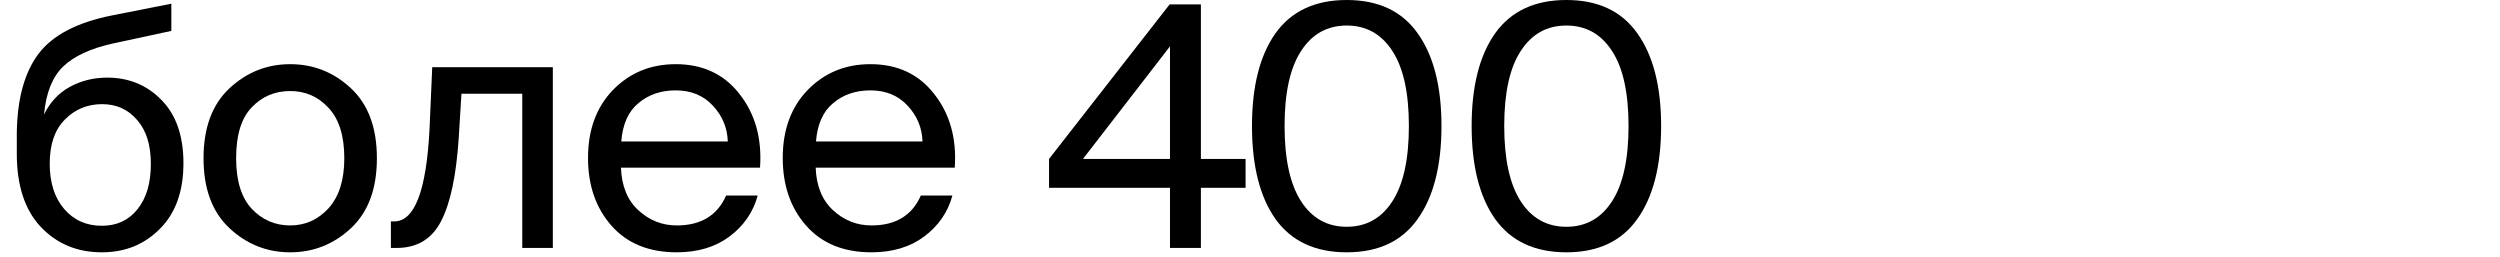 <svg width="253" height="26" viewBox="0 0 253 26" fill="none" xmlns="http://www.w3.org/2000/svg">
<path d="M165.692 22.168C164.105 24.412 161.714 25.534 158.518 25.534C155.322 25.534 152.919 24.412 151.31 22.168C149.723 19.924 148.93 16.785 148.93 12.75C148.93 8.738 149.723 5.61 151.31 3.366C152.919 1.122 155.322 0 158.518 0C161.714 0 164.105 1.122 165.692 3.366C167.301 5.61 168.106 8.738 168.106 12.75C168.106 16.785 167.301 19.924 165.692 22.168ZM163.142 5.168C162.031 3.445 160.49 2.584 158.518 2.584C156.546 2.584 155.004 3.445 153.894 5.168C152.783 6.868 152.228 9.395 152.228 12.75C152.228 16.105 152.783 18.643 153.894 20.366C155.004 22.089 156.546 22.95 158.518 22.95C160.49 22.95 162.031 22.089 163.142 20.366C164.252 18.643 164.808 16.105 164.808 12.75C164.808 9.395 164.252 6.868 163.142 5.168Z" fill="black"/>
<path d="M143.463 22.168C141.877 24.412 139.485 25.534 136.289 25.534C133.093 25.534 130.691 24.412 129.081 22.168C127.495 19.924 126.701 16.785 126.701 12.75C126.701 8.738 127.495 5.61 129.081 3.366C130.691 1.122 133.093 0 136.289 0C139.485 0 141.877 1.122 143.463 3.366C145.073 5.61 145.877 8.738 145.877 12.75C145.877 16.785 145.073 19.924 143.463 22.168ZM140.913 5.168C139.803 3.445 138.261 2.584 136.289 2.584C134.317 2.584 132.776 3.445 131.665 5.168C130.555 6.868 129.999 9.395 129.999 12.75C129.999 16.105 130.555 18.643 131.665 20.366C132.776 22.089 134.317 22.95 136.289 22.95C138.261 22.95 139.803 22.089 140.913 20.366C142.024 18.643 142.579 16.105 142.579 12.75C142.579 9.395 142.024 6.868 140.913 5.168Z" fill="black"/>
<path d="M126.053 19.006H121.531V25.092H118.403V19.006H106.163V16.082L118.369 0.442H121.531V16.082H126.053V19.006ZM109.597 16.082H118.403V4.692L109.597 16.082Z" fill="black"/>
<path d="M82.546 16.966C82.614 18.825 83.203 20.264 84.314 21.284C85.424 22.304 86.716 22.814 88.189 22.814C90.638 22.814 92.303 21.805 93.188 19.788H96.383C95.93 21.465 94.978 22.848 93.528 23.936C92.1 25.001 90.32 25.534 88.189 25.534C85.379 25.534 83.18 24.639 81.594 22.848C80.007 21.057 79.213 18.768 79.213 15.98C79.213 13.147 80.052 10.857 81.73 9.112C83.43 7.367 85.549 6.494 88.088 6.494C90.83 6.494 92.984 7.503 94.547 9.52C96.134 11.537 96.826 14.019 96.621 16.966H82.546ZM82.579 14.314H93.358C93.312 12.931 92.814 11.73 91.862 10.71C90.909 9.667 89.651 9.146 88.088 9.146C86.591 9.146 85.334 9.577 84.314 10.438C83.293 11.277 82.716 12.569 82.579 14.314Z" fill="black"/>
<path d="M62.84 16.966C62.908 18.825 63.498 20.264 64.608 21.284C65.719 22.304 67.011 22.814 68.484 22.814C70.932 22.814 72.598 21.805 73.482 19.788H76.678C76.225 21.465 75.273 22.848 73.822 23.936C72.394 25.001 70.615 25.534 68.484 25.534C65.674 25.534 63.475 24.639 61.888 22.848C60.302 21.057 59.508 18.768 59.508 15.98C59.508 13.147 60.347 10.857 62.024 9.112C63.724 7.367 65.844 6.494 68.382 6.494C71.125 6.494 73.278 7.503 74.842 9.52C76.429 11.537 77.12 14.019 76.916 16.966H62.84ZM62.874 14.314H73.652C73.607 12.931 73.108 11.73 72.156 10.71C71.204 9.667 69.946 9.146 68.382 9.146C66.886 9.146 65.628 9.577 64.608 10.438C63.588 11.277 63.01 12.569 62.874 14.314Z" fill="black"/>
<path d="M55.947 25.092H52.853V9.486H46.699L46.427 13.906C46.178 17.759 45.577 20.593 44.625 22.406C43.696 24.197 42.2 25.092 40.137 25.092H39.559V22.406H39.899C41.962 22.406 43.152 19.289 43.469 13.056L43.741 6.8H55.947V25.092Z" fill="black"/>
<path d="M35.524 8.942C37.269 10.574 38.142 12.931 38.142 16.014C38.142 19.097 37.269 21.454 35.524 23.086C33.779 24.718 31.727 25.534 29.37 25.534C27.012 25.534 24.961 24.718 23.216 23.086C21.471 21.454 20.598 19.097 20.598 16.014C20.598 12.931 21.471 10.574 23.216 8.942C24.961 7.31 27.012 6.494 29.37 6.494C31.727 6.494 33.779 7.31 35.524 8.942ZM29.37 22.814C30.889 22.814 32.181 22.236 33.246 21.08C34.311 19.901 34.844 18.213 34.844 16.014C34.844 13.747 34.311 12.047 33.246 10.914C32.203 9.781 30.911 9.214 29.37 9.214C27.806 9.214 26.503 9.769 25.46 10.88C24.417 11.968 23.896 13.679 23.896 16.014C23.896 18.281 24.417 19.981 25.46 21.114C26.525 22.247 27.828 22.814 29.37 22.814Z" fill="black"/>
<path d="M18.564 16.524C18.564 19.357 17.771 21.567 16.184 23.154C14.62 24.741 12.659 25.534 10.302 25.534C7.809 25.534 5.746 24.673 4.114 22.95C2.505 21.227 1.7 18.768 1.7 15.572V13.464C1.745 10.019 2.471 7.355 3.876 5.474C5.304 3.57 7.786 2.267 11.322 1.564L17.34 0.374V3.128L11.492 4.386C9.203 4.885 7.503 5.667 6.392 6.732C5.304 7.775 4.658 9.395 4.454 11.594C5.043 10.37 5.905 9.441 7.038 8.806C8.194 8.171 9.463 7.854 10.846 7.854C13.045 7.854 14.881 8.613 16.354 10.132C17.827 11.628 18.564 13.759 18.564 16.524ZM15.266 16.592C15.266 14.665 14.801 13.181 13.872 12.138C12.965 11.073 11.787 10.54 10.336 10.54C8.84 10.54 7.582 11.061 6.562 12.104C5.542 13.124 5.032 14.609 5.032 16.558C5.032 18.485 5.519 20.015 6.494 21.148C7.469 22.281 8.738 22.848 10.302 22.848C11.821 22.848 13.022 22.293 13.906 21.182C14.813 20.071 15.266 18.541 15.266 16.592Z" fill="black"/>
</svg>
